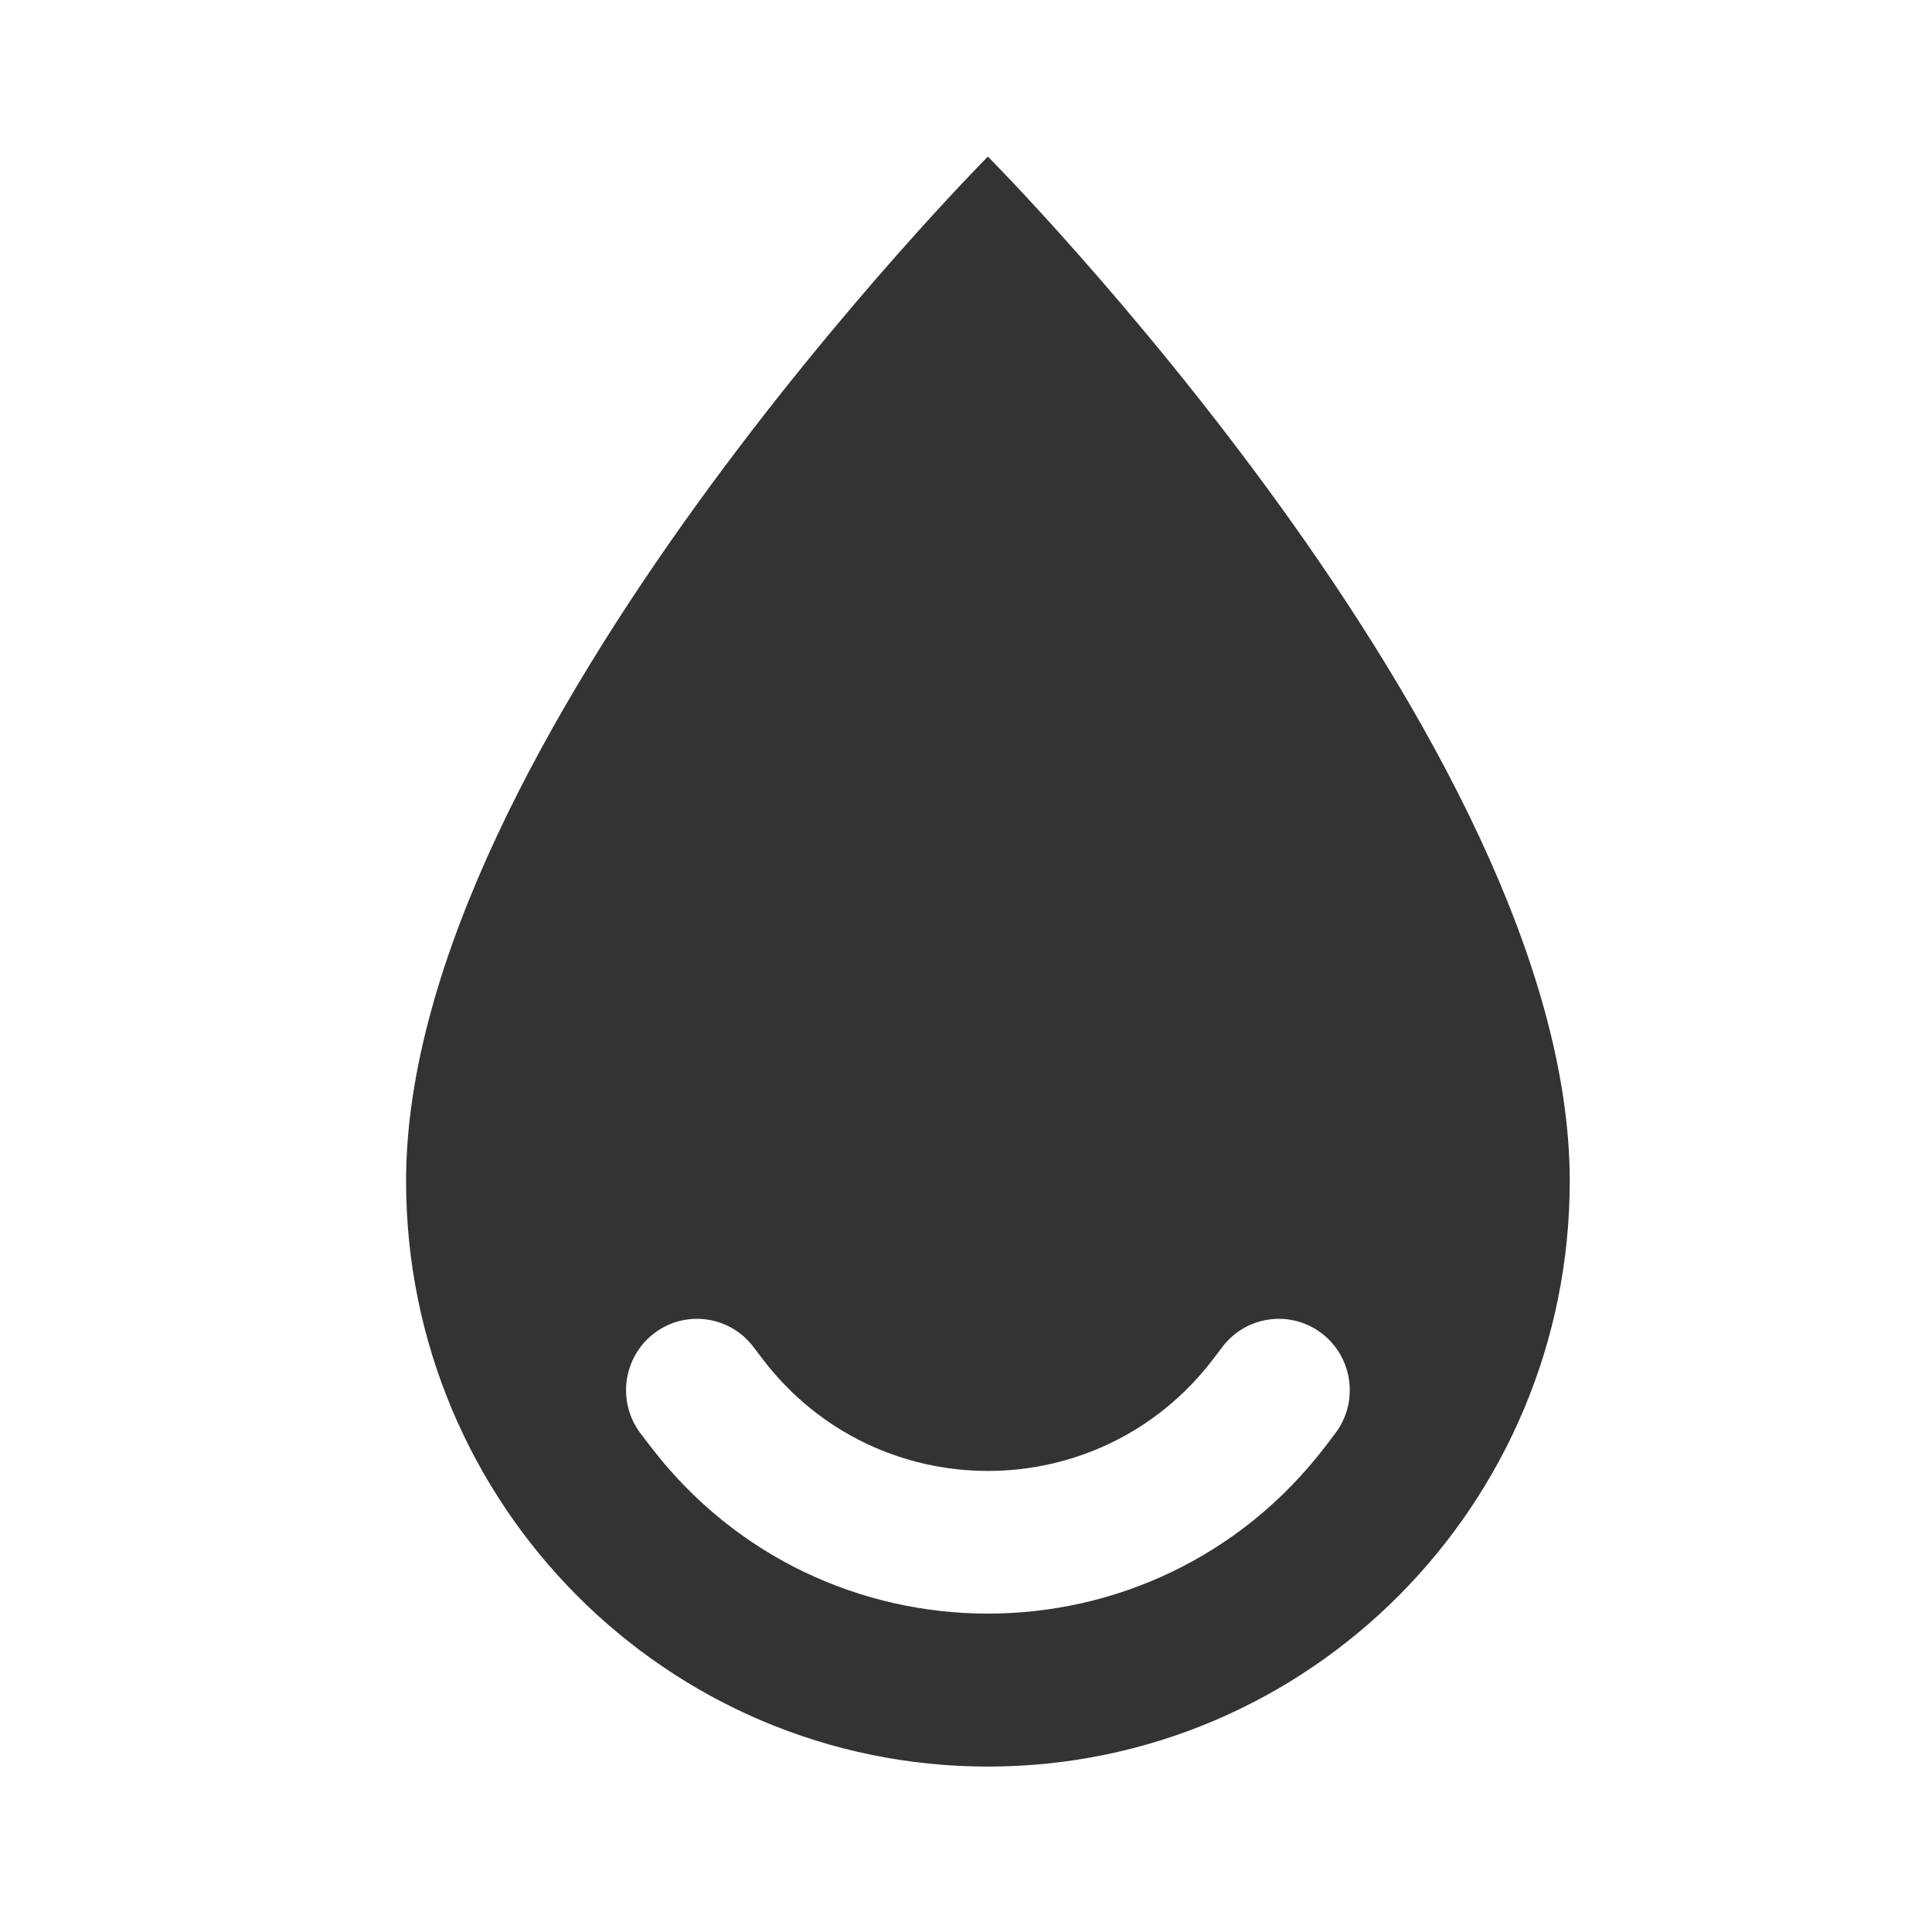 <svg width="48" height="48" viewBox="0 0 48 48" fill="none" xmlns="http://www.w3.org/2000/svg">
<path fill-rule="evenodd" clip-rule="evenodd" d="M10.089 29.344C10.089 37.377 16.561 43.89 24.544 43.89C32.528 43.89 39 37.377 39 29.344C39 18.435 24.544 3.89 24.544 3.89C24.544 3.89 10.089 18.435 10.089 29.344ZM30.375 33.458C30.968 32.682 32.075 32.537 32.846 33.133C33.618 33.73 33.763 34.843 33.169 35.619L32.927 35.937C28.694 41.474 20.395 41.474 16.162 35.937L15.919 35.619C15.326 34.843 15.471 33.73 16.242 33.133C17.014 32.537 18.12 32.682 18.714 33.458L18.956 33.776C21.778 37.468 27.311 37.468 30.133 33.776L30.375 33.458Z" fill="#333333"/>
</svg>
